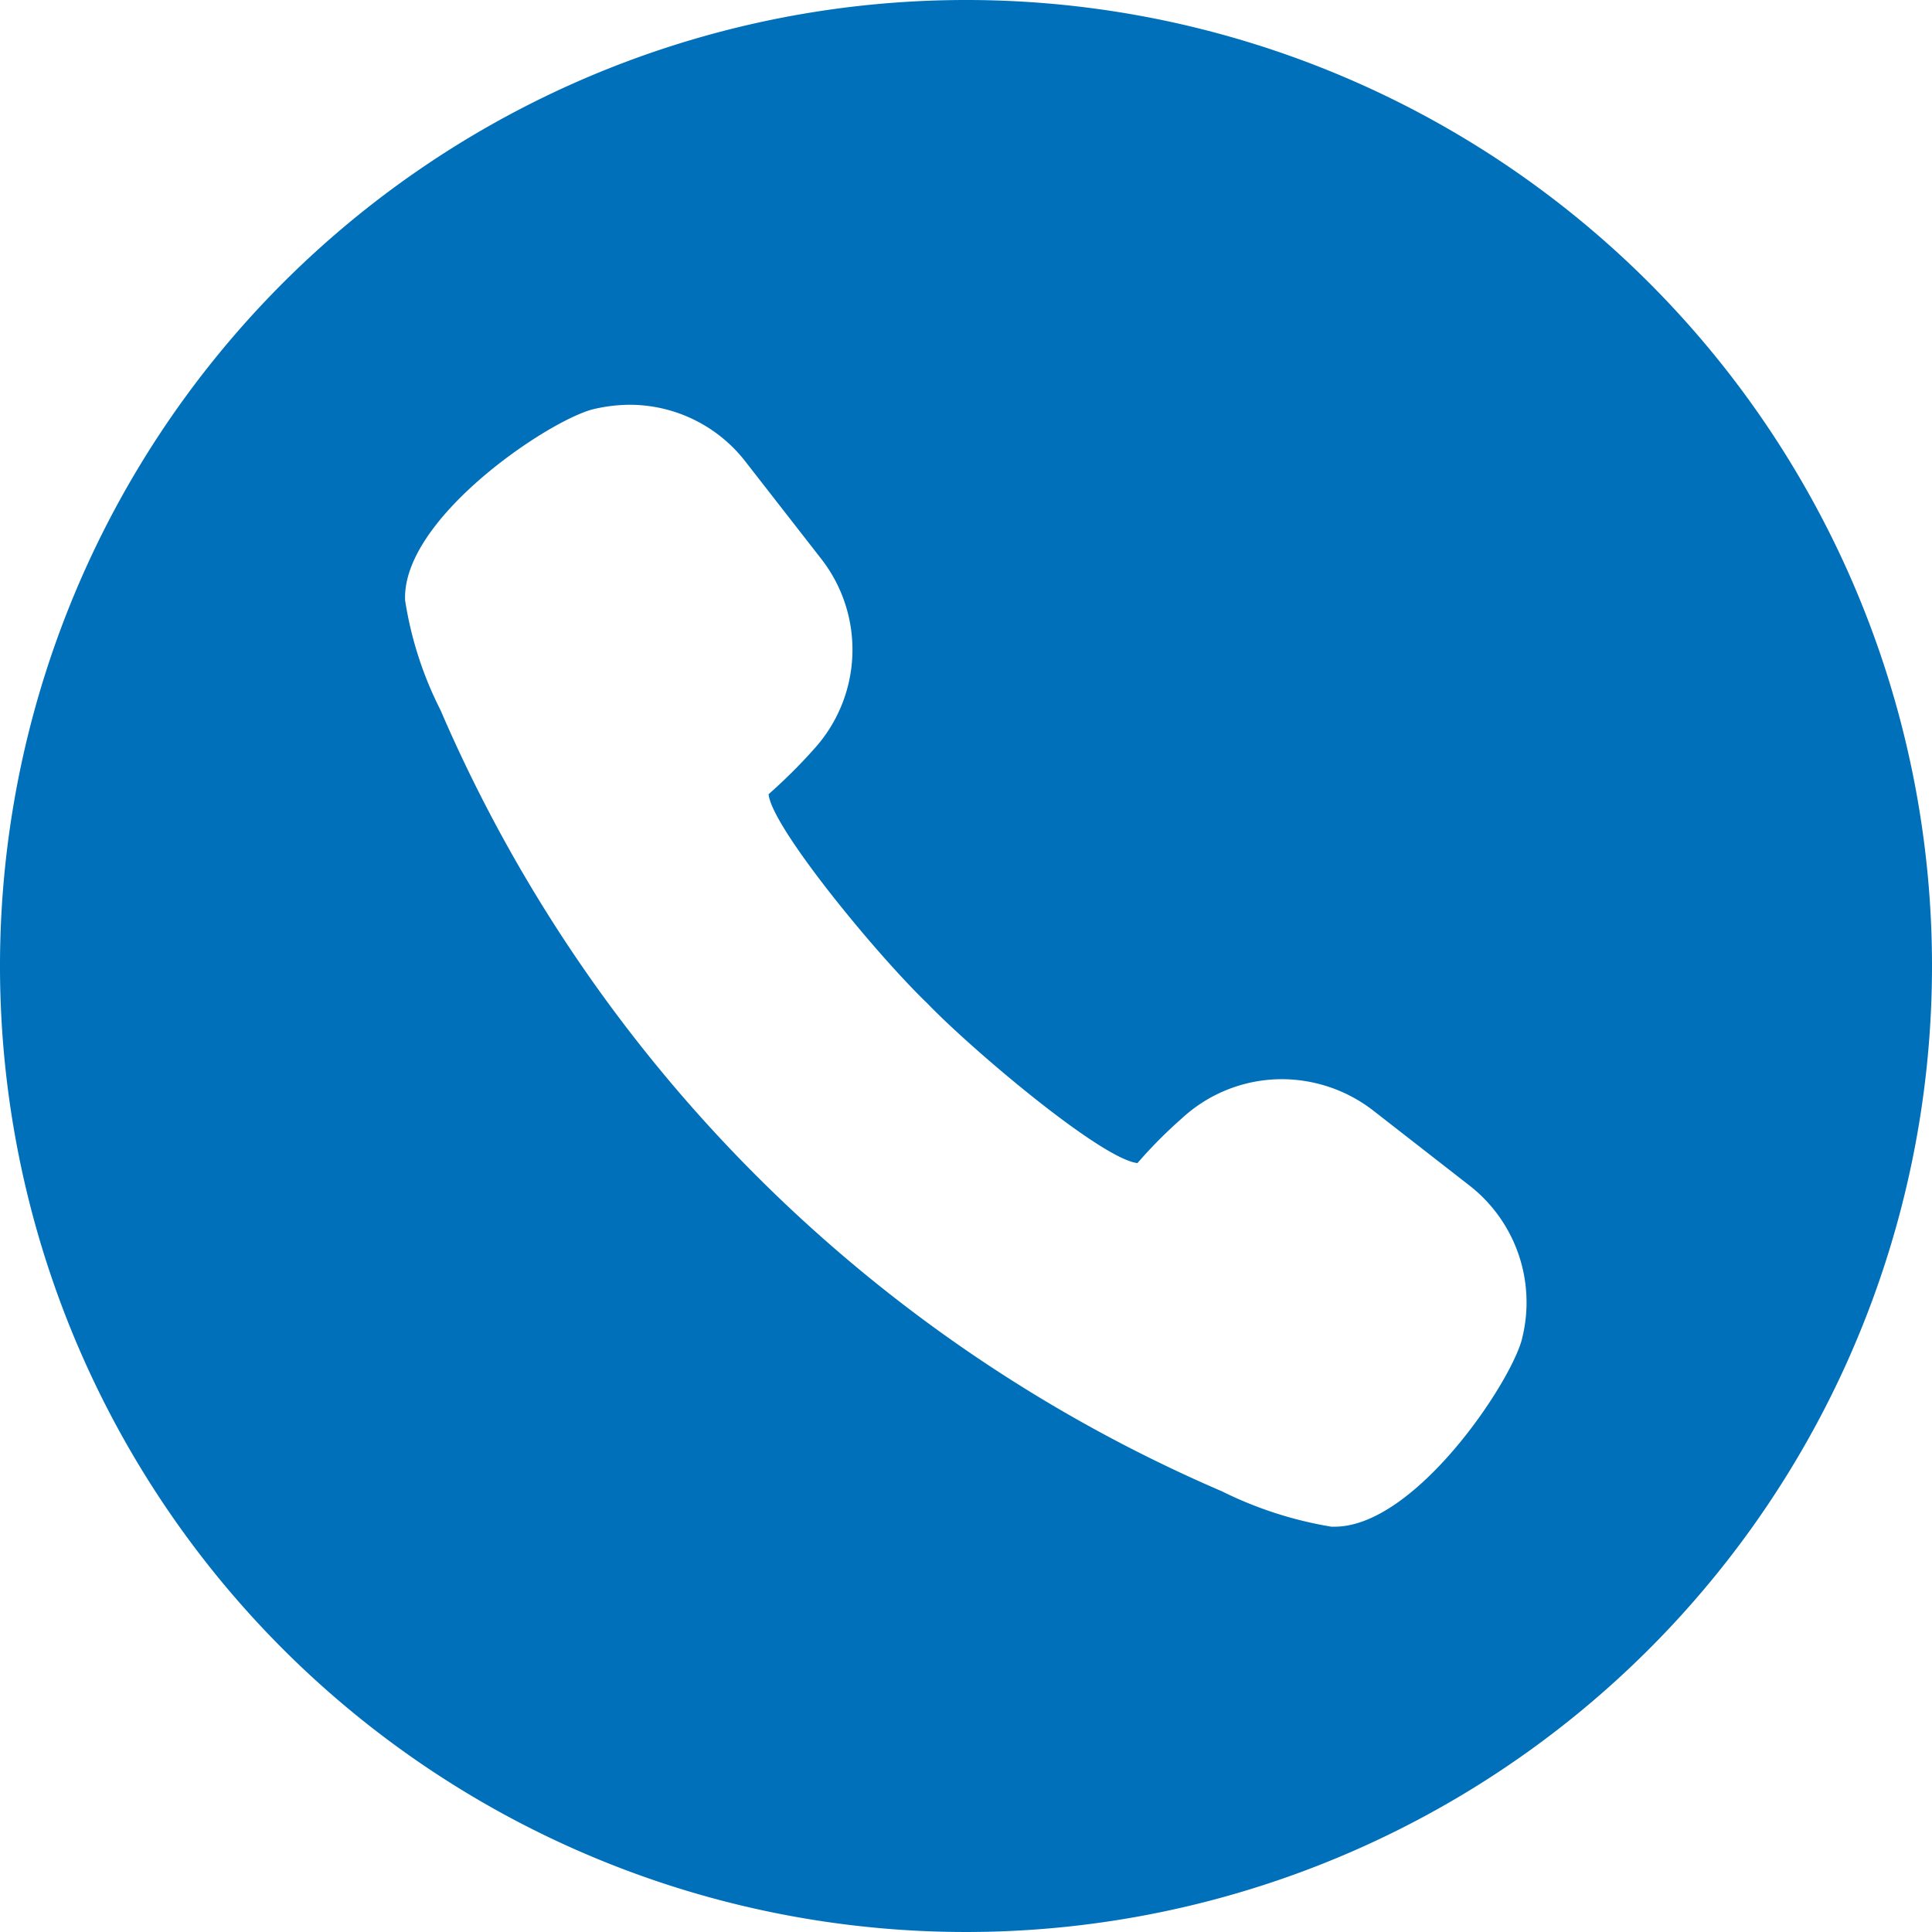 <svg xmlns="http://www.w3.org/2000/svg" width="39.258" height="39.258" viewBox="0 0 39.258 39.258">
  <path id="tel" d="M19.629,0A19.629,19.629,0,1,0,39.258,19.629,19.624,19.624,0,0,0,19.629,0Zm11.3,27.2c-.227.9-2.178,3.822-3.809,3.822h-.068a7.876,7.876,0,0,1-2.221-.718A30.335,30.335,0,0,1,8.95,14.427,7.424,7.424,0,0,1,8.232,12.2c-.074-1.65,2.889-3.644,3.815-3.883a3.275,3.275,0,0,1,.736-.092,2.978,2.978,0,0,1,2.368,1.159l1.534,1.969a3,3,0,0,1-.153,3.877,10.713,10.713,0,0,1-.914.908c.061.668,2.19,3.257,3.232,4.257.89.926,3.521,3.153,4.263,3.239a9.461,9.461,0,0,1,.908-.914,2.992,2.992,0,0,1,2.03-.791,3.042,3.042,0,0,1,1.846.632l1.969,1.534A3.01,3.01,0,0,1,30.928,27.2Z" fill="#0070ba"/>
</svg>
